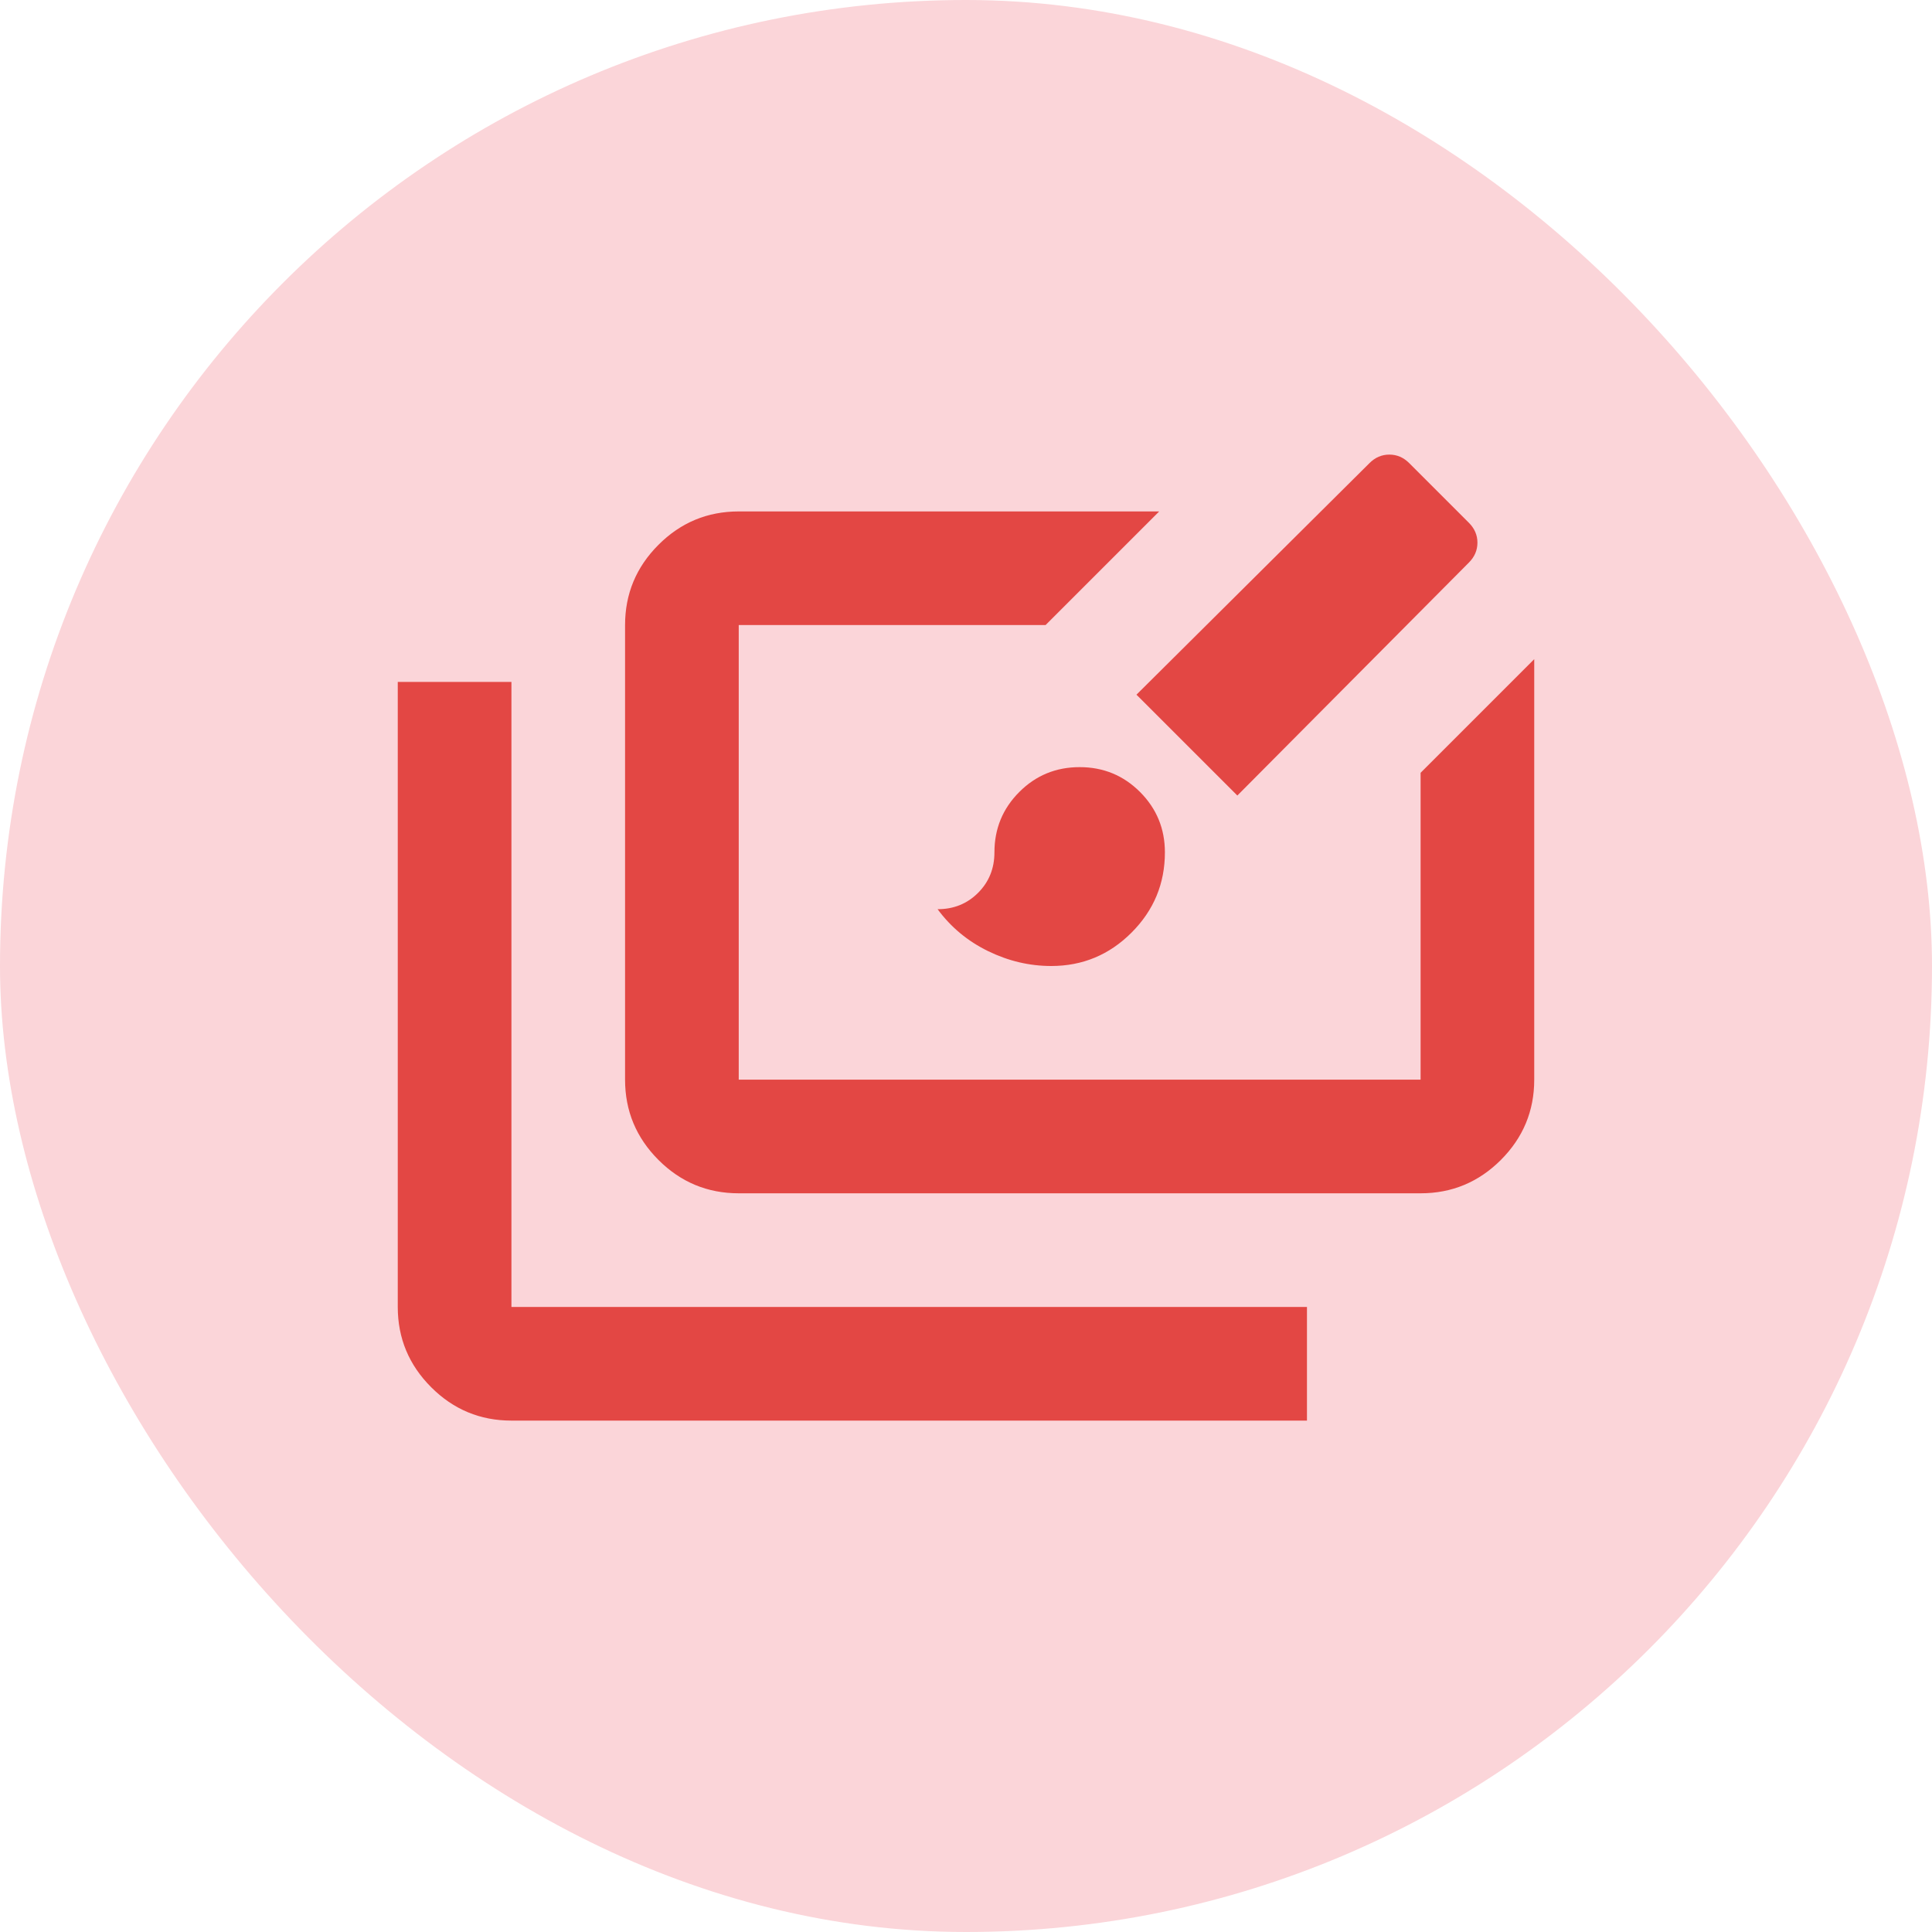 <?xml version="1.0" encoding="utf-8"?>
<svg xmlns="http://www.w3.org/2000/svg" fill="none" height="100%" overflow="visible" preserveAspectRatio="none" style="display: block;" viewBox="0 0 60 60" width="100%">
<g id="Frame 1437254063">
<rect fill="#FBD5D9" height="60" rx="30" width="60"/>
<g id="slide_library">
<mask height="44" id="mask0_0_355" maskUnits="userSpaceOnUse" style="mask-type:alpha" width="44" x="8" y="8">
<rect fill="#D9D9D9" height="42.353" id="Bounding box" width="42.353" x="8.824" y="8.824"/>
</mask>
<g mask="url(#mask0_0_355)">
<path d="M15.883 44.118C14.912 44.118 14.081 43.773 13.39 43.081C12.699 42.39 12.353 41.559 12.353 40.589V21.177H15.883V40.589H40.589V44.118H15.883ZM22.942 37.059C21.971 37.059 21.14 36.714 20.449 36.023C19.758 35.331 19.412 34.501 19.412 33.53V19.412C19.412 18.442 19.758 17.611 20.449 16.92C21.14 16.228 21.971 15.883 22.942 15.883H36L32.471 19.412H22.942V33.53H44.118V24L47.647 20.471V33.53C47.647 34.501 47.302 35.331 46.611 36.023C45.919 36.714 45.089 37.059 44.118 37.059H22.942ZM32.647 30C31.971 30 31.317 29.846 30.684 29.537C30.052 29.228 29.53 28.795 29.118 28.236C29.618 28.236 30.037 28.067 30.375 27.728C30.713 27.39 30.883 26.971 30.883 26.471C30.883 25.736 31.14 25.111 31.655 24.596C32.169 24.081 32.794 23.824 33.53 23.824C34.265 23.824 34.89 24.081 35.405 24.596C35.919 25.111 36.177 25.736 36.177 26.471C36.177 27.442 35.831 28.273 35.14 28.964C34.449 29.655 33.618 30 32.647 30ZM38.427 24.706L35.294 21.574L42.53 14.383C42.706 14.206 42.912 14.118 43.147 14.118C43.383 14.118 43.589 14.206 43.765 14.383L45.618 16.236C45.794 16.412 45.883 16.618 45.883 16.853C45.883 17.089 45.794 17.295 45.618 17.471L38.427 24.706Z" fill="#E34744" id="slide_library_2"/>
</g>
</g>
</g>
</svg>